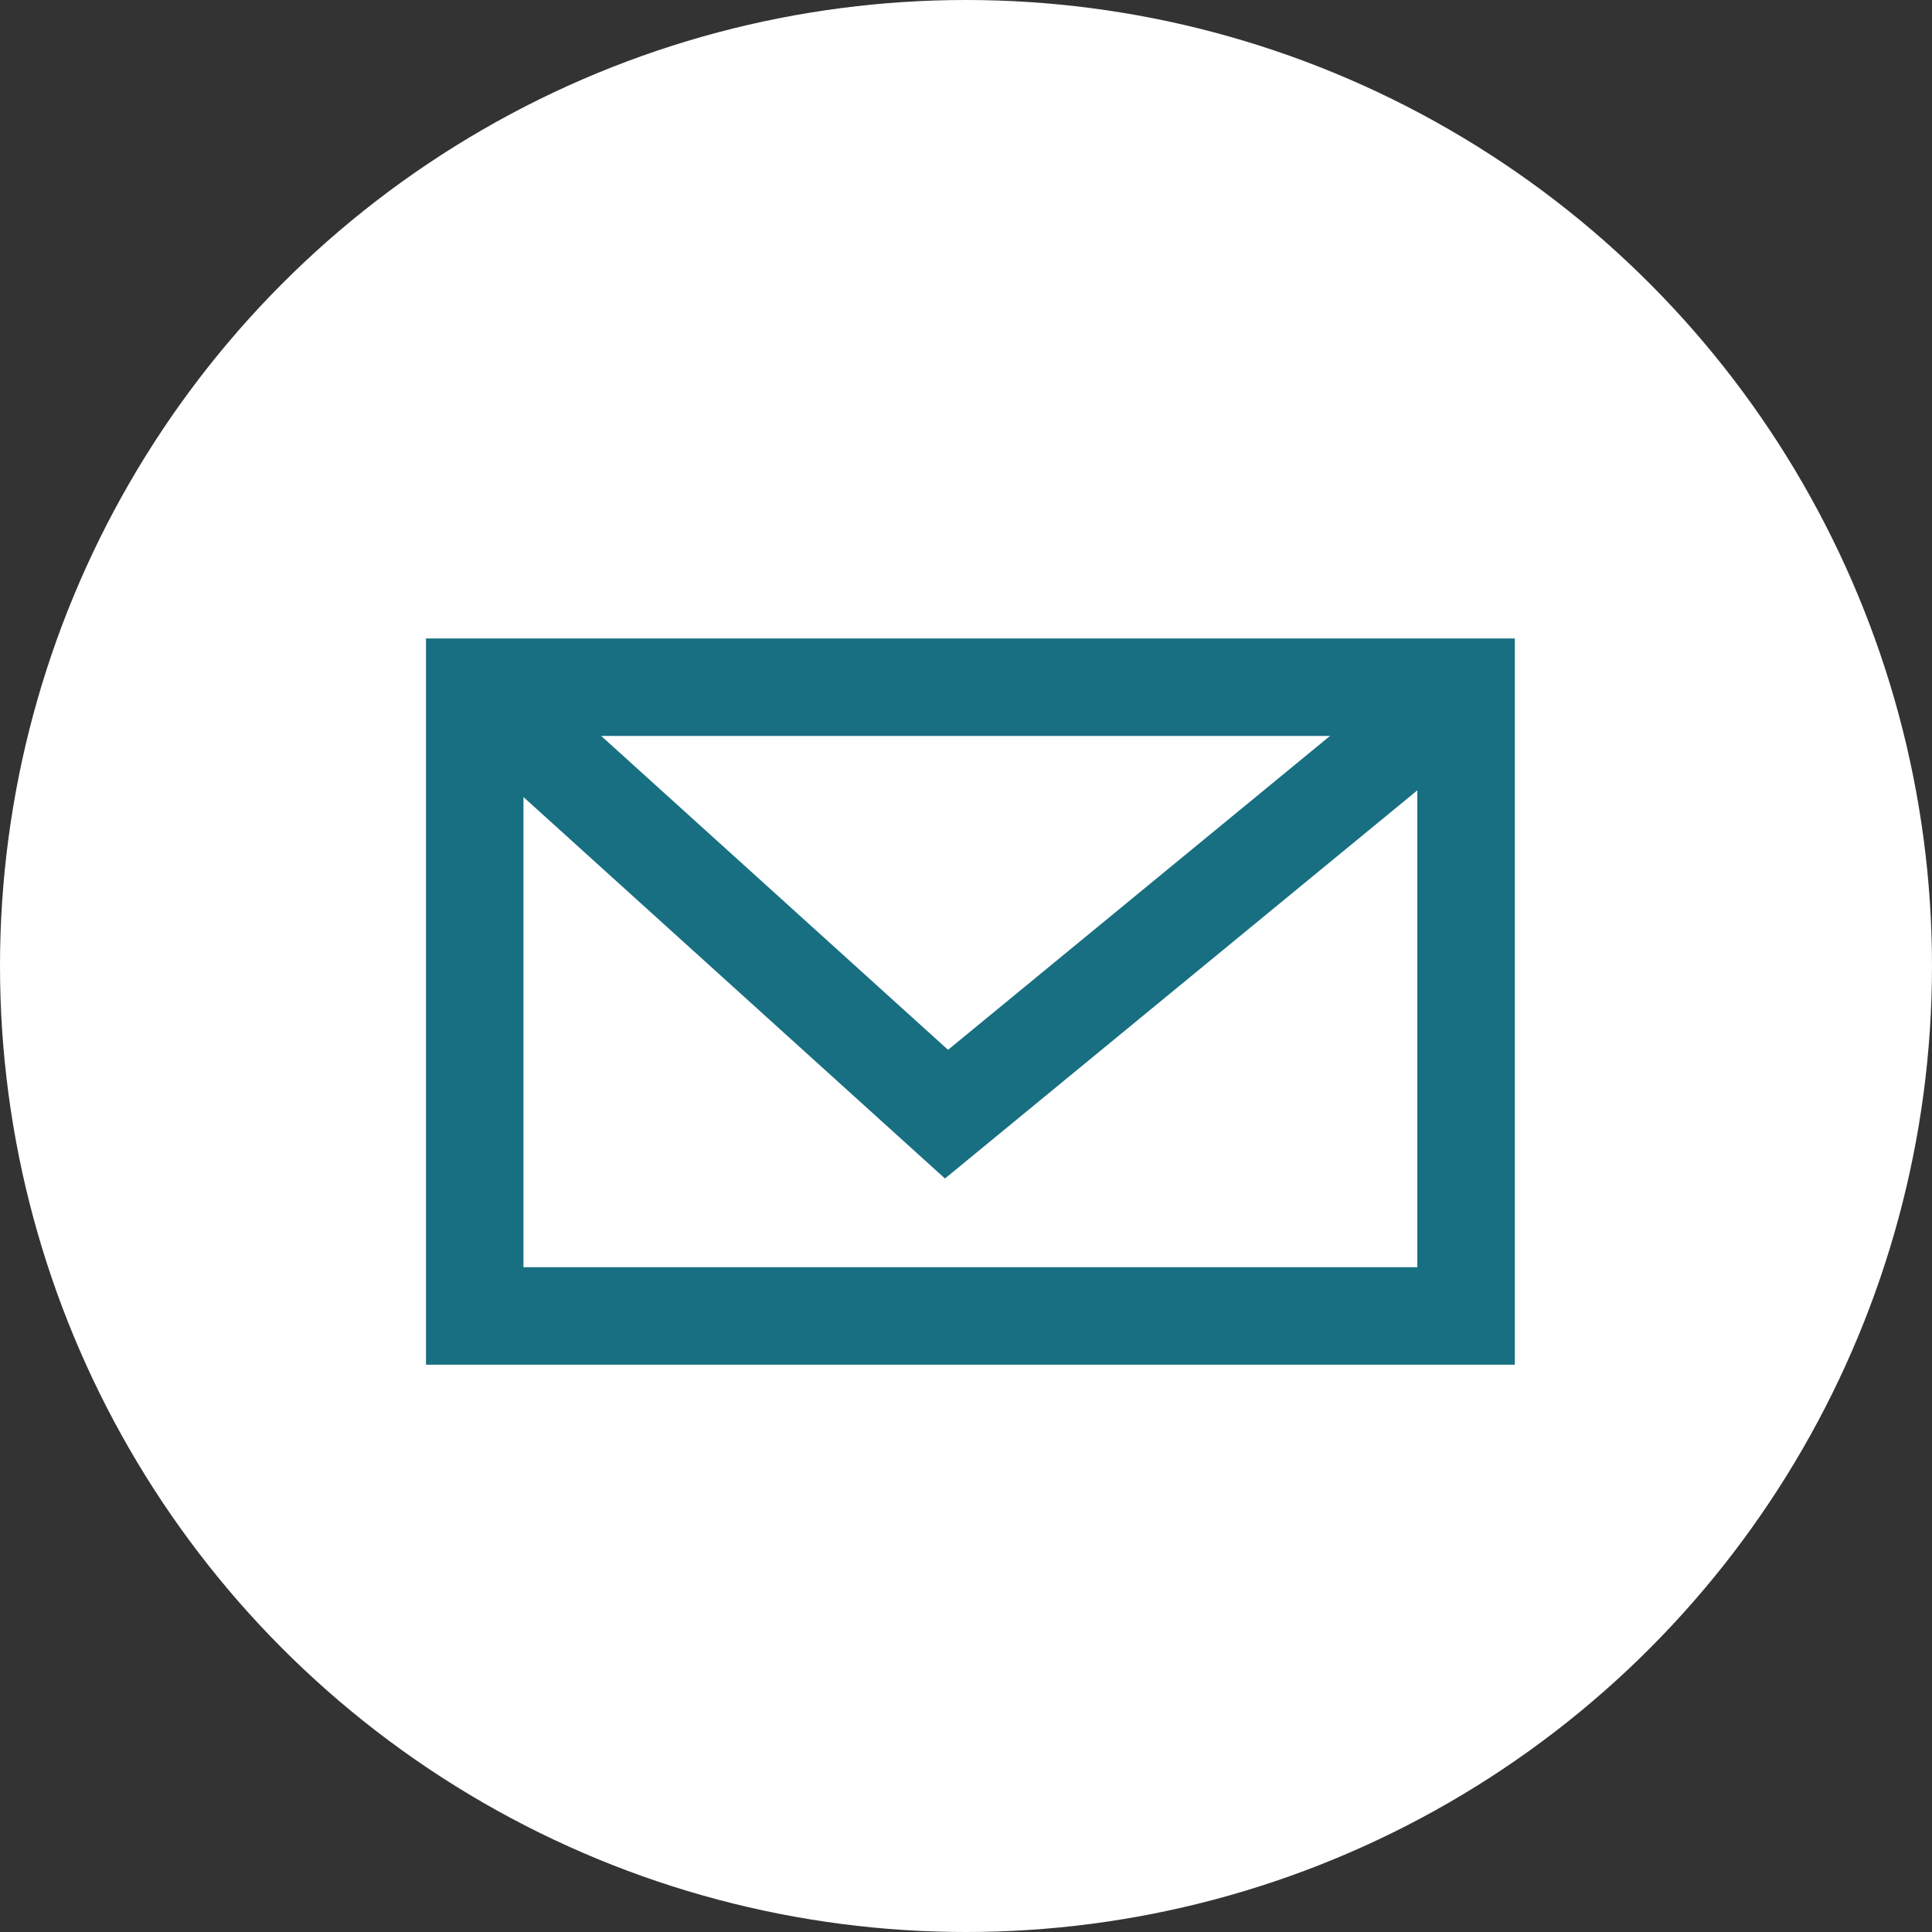 <?xml version="1.0" encoding="UTF-8"?>
<svg id="Layer_2" data-name="Layer 2" xmlns="http://www.w3.org/2000/svg" viewBox="0 0 19.82 19.82">
  <rect x="0" y="0" width="19.82" height="19.82" fill="#333333" stroke="none"/>
  <defs>
    <style>
      .cls-1 {
        fill: #fff;
      }

      .cls-2 {
        fill: none;
        stroke: #186f81;
        stroke-miterlimit: 10;
      }
    </style>
  </defs>
  <g id="Capa_1" data-name="Capa 1">
    <g>
      <circle class="cls-1" cx="9.91" cy="9.91" r="9.91"/>
      <g>
        <rect class="cls-2" x="4.87" y="7.05" width="10.17" height="6.45"/>
        <polyline class="cls-2" points="4.87 7.05 9.71 11.43 15.04 7.05"/>
      </g>
    </g>
  </g>
</svg>